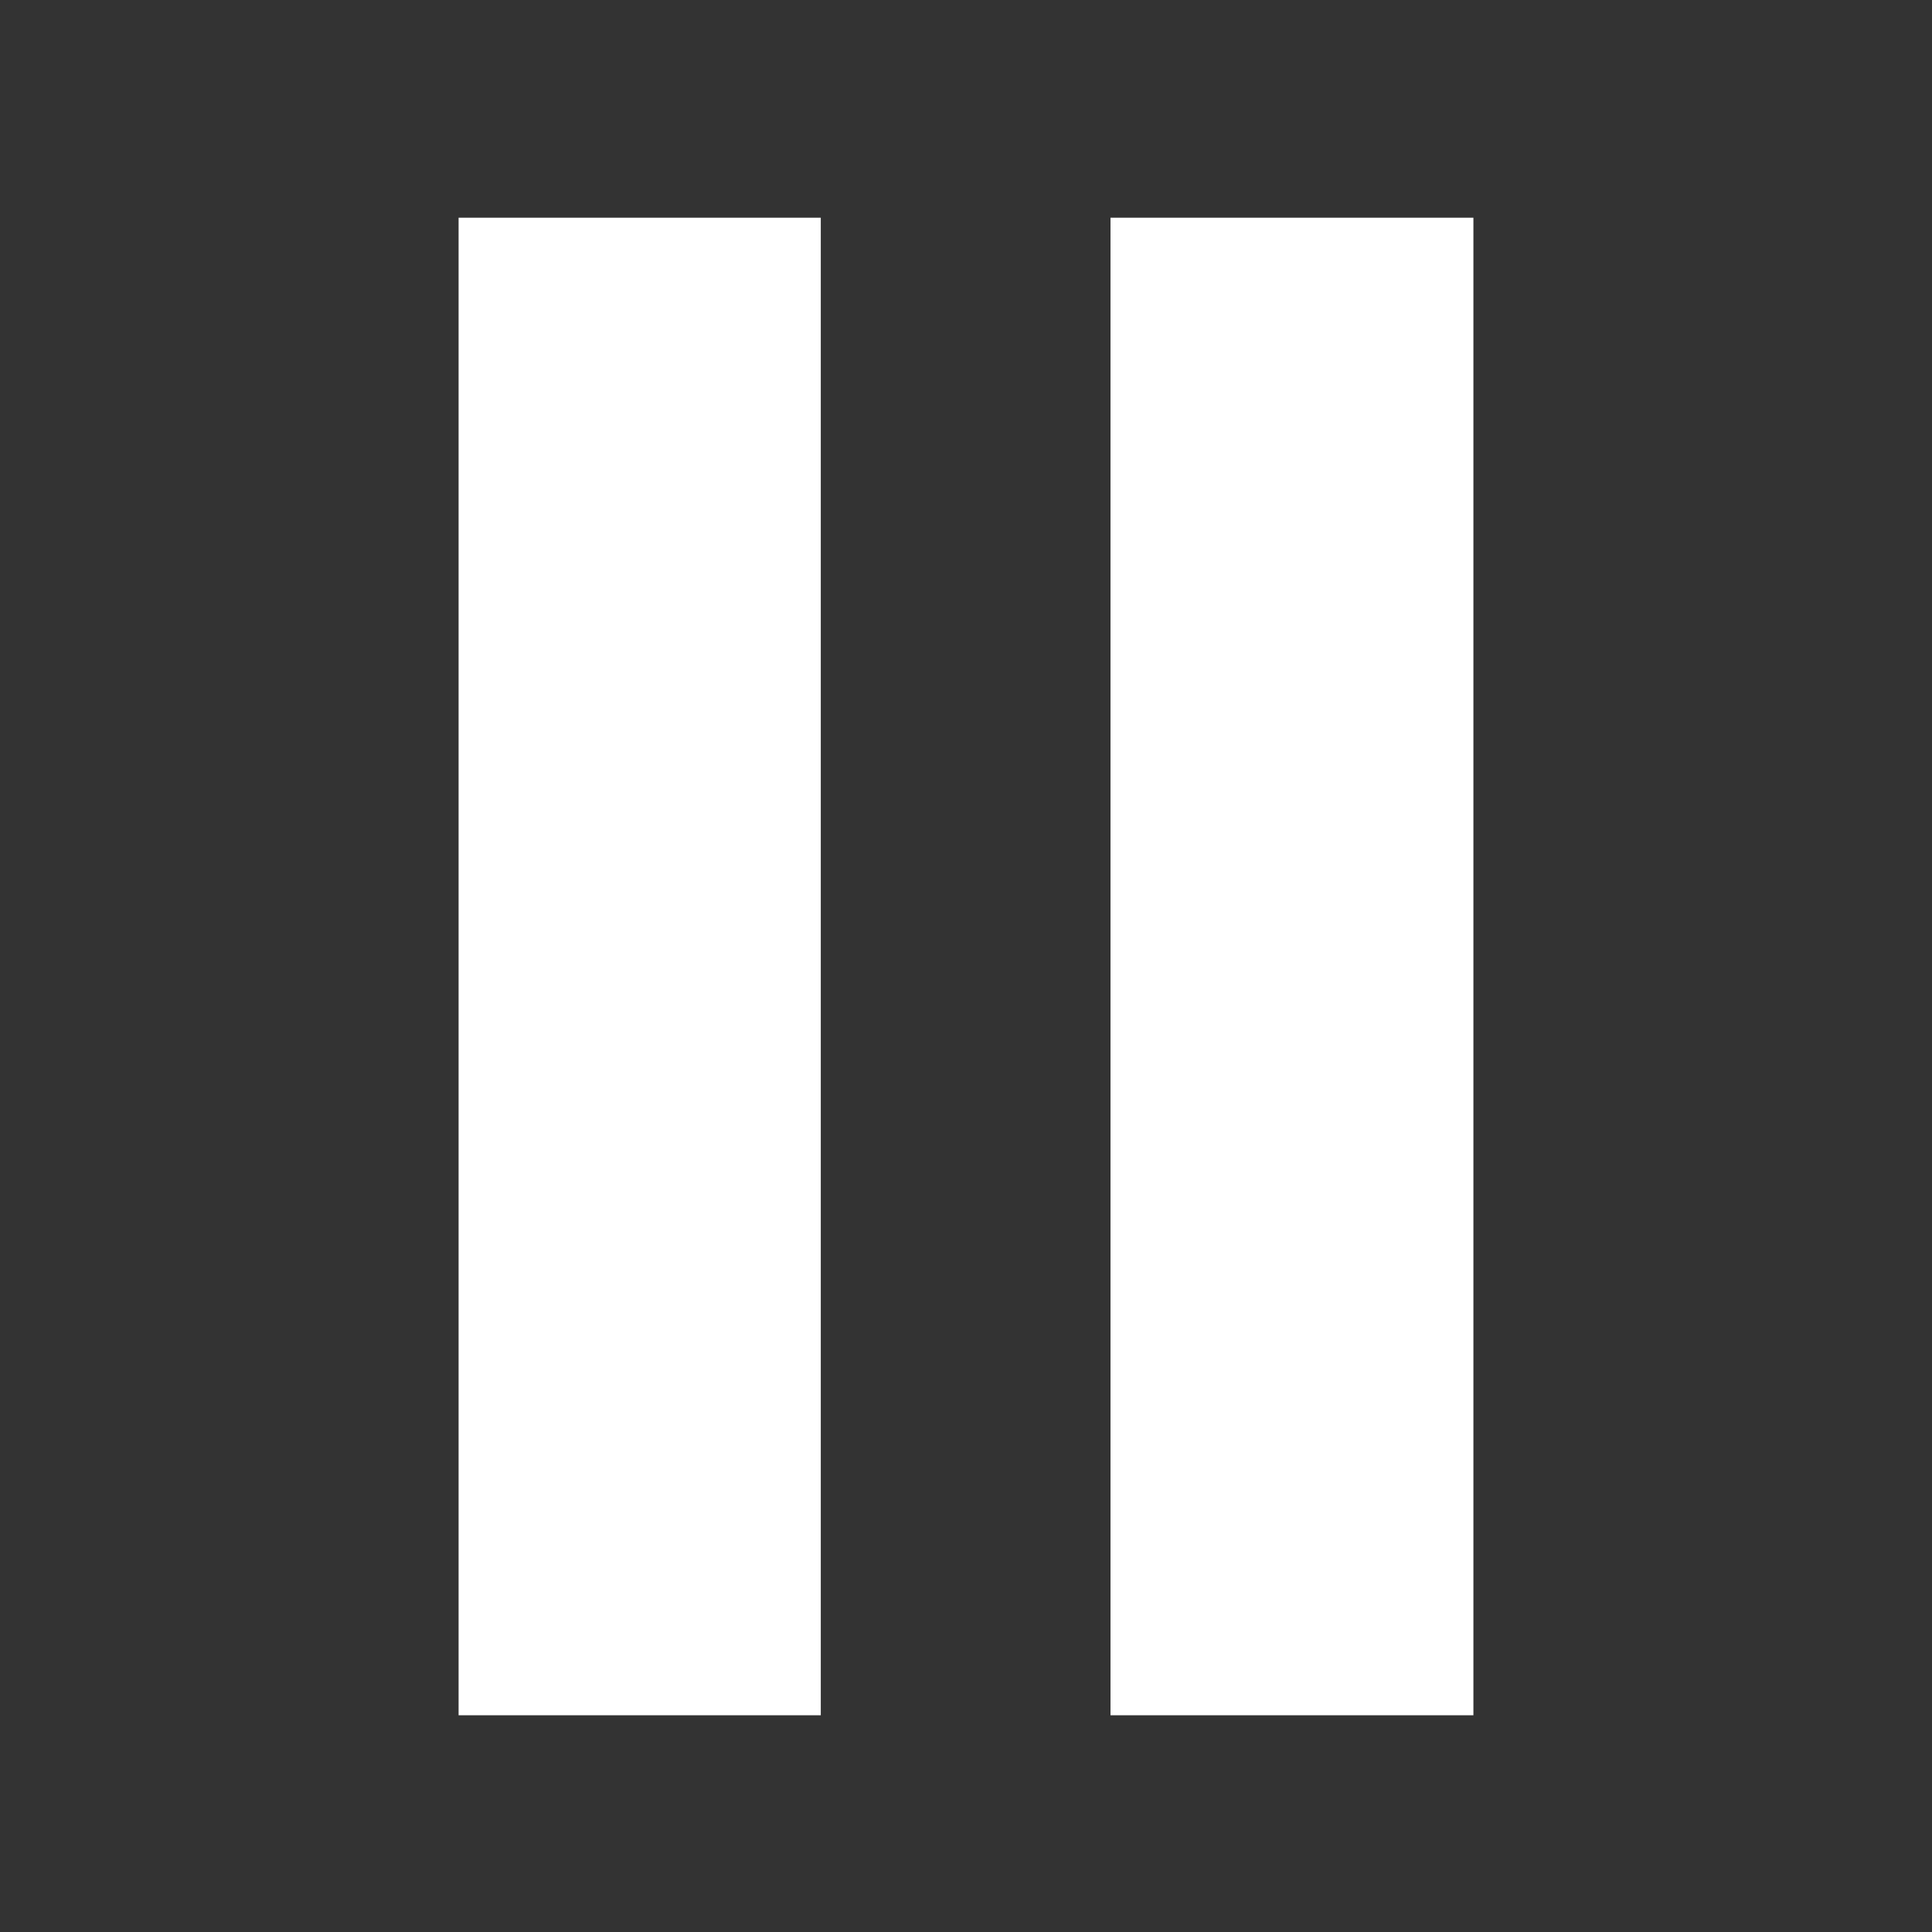 <svg xmlns="http://www.w3.org/2000/svg" viewBox="0 0 79.96 79.97"><rect x="0" y="0" width="79.96" height="79.97" fill="#333333" stroke="none"/><defs><style>.a{fill:none;}.b{fill:#fff;}</style></defs><title>g-pause</title><rect class="a" width="79.96" height="79.97"/><rect class="b" x="18.98" y="9.01" width="14.99" height="61.98"/><rect class="b" x="45.96" y="9.01" width="15.02" height="61.98"/></svg>